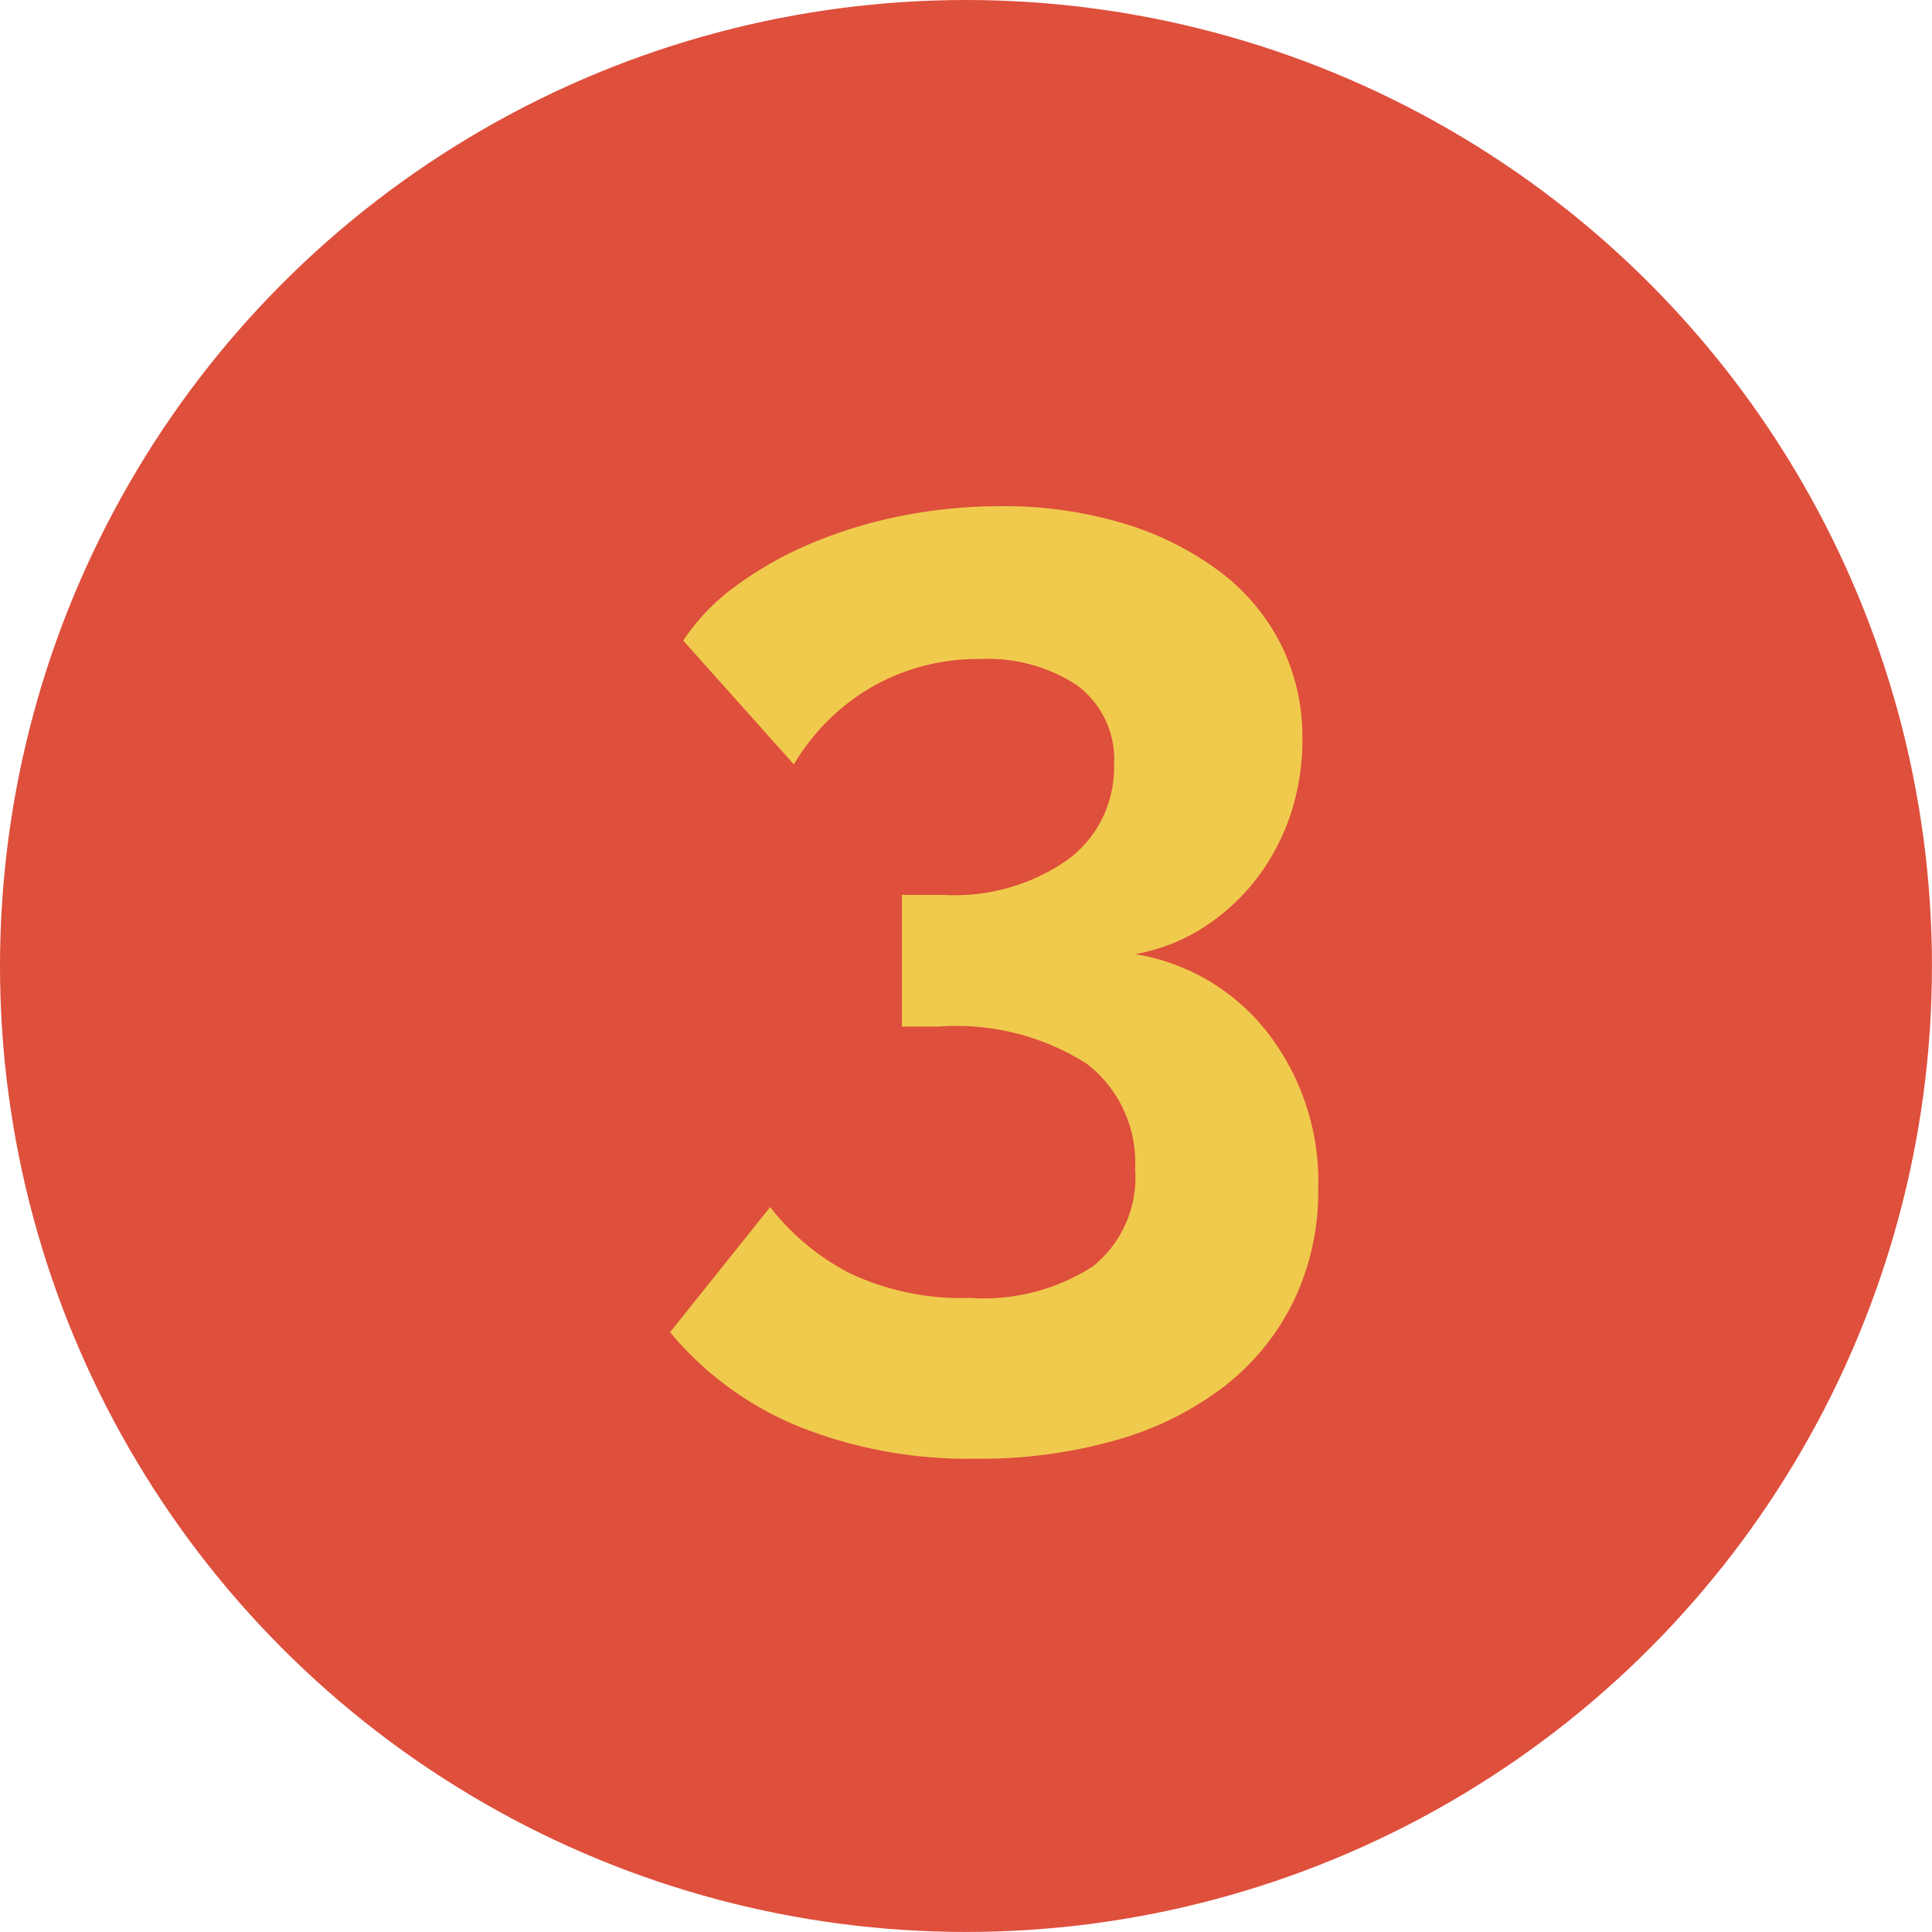 <svg xmlns="http://www.w3.org/2000/svg" viewBox="0 0 43.995 43.995"><g id="Capa_2" data-name="Capa 2"><g id="interactividad"><circle cx="21.997" cy="21.997" r="21.997" fill="#de4f3c"/><path d="M25.848,21.727a4.793,4.793,0,0,1,3.015,1.785,5.54,5.54,0,0,1,1.155,3.555,5.747,5.747,0,0,1-.555,2.55,5.527,5.527,0,0,1-1.56,1.935,7.305,7.305,0,0,1-2.445,1.23,11.21,11.21,0,0,1-3.24.435,10.366,10.366,0,0,1-4.035-.735,7.505,7.505,0,0,1-2.925-2.145l2.28-2.85a5.451,5.451,0,0,0,1.86,1.53,6.013,6.013,0,0,0,2.7.54,4.598,4.598,0,0,0,2.79-.72,2.594,2.594,0,0,0,.96-2.22,2.832,2.832,0,0,0-1.11-2.4,5.542,5.542,0,0,0-3.36-.84h-.84v-3h.93a4.469,4.469,0,0,0,2.88-.825,2.6,2.6,0,0,0,1.02-2.115,2.099,2.099,0,0,0-.84-1.83,3.688,3.688,0,0,0-2.19-.6,4.874,4.874,0,0,0-2.475.63,4.959,4.959,0,0,0-1.785,1.77l-2.52-2.82a4.867,4.867,0,0,1,1.2-1.245,8.387,8.387,0,0,1,1.695-.96,10.515,10.515,0,0,1,2.055-.63,11.454,11.454,0,0,1,2.28-.225,9.419,9.419,0,0,1,2.79.39,7.041,7.041,0,0,1,2.175,1.08,4.785,4.785,0,0,1,1.41,1.665,4.736,4.736,0,0,1,.495,2.175,5.383,5.383,0,0,1-.27,1.71,4.944,4.944,0,0,1-.78,1.47,4.761,4.761,0,0,1-1.215,1.11A4.213,4.213,0,0,1,25.848,21.727Z" fill="#f0ca4d"/></g></g></svg>